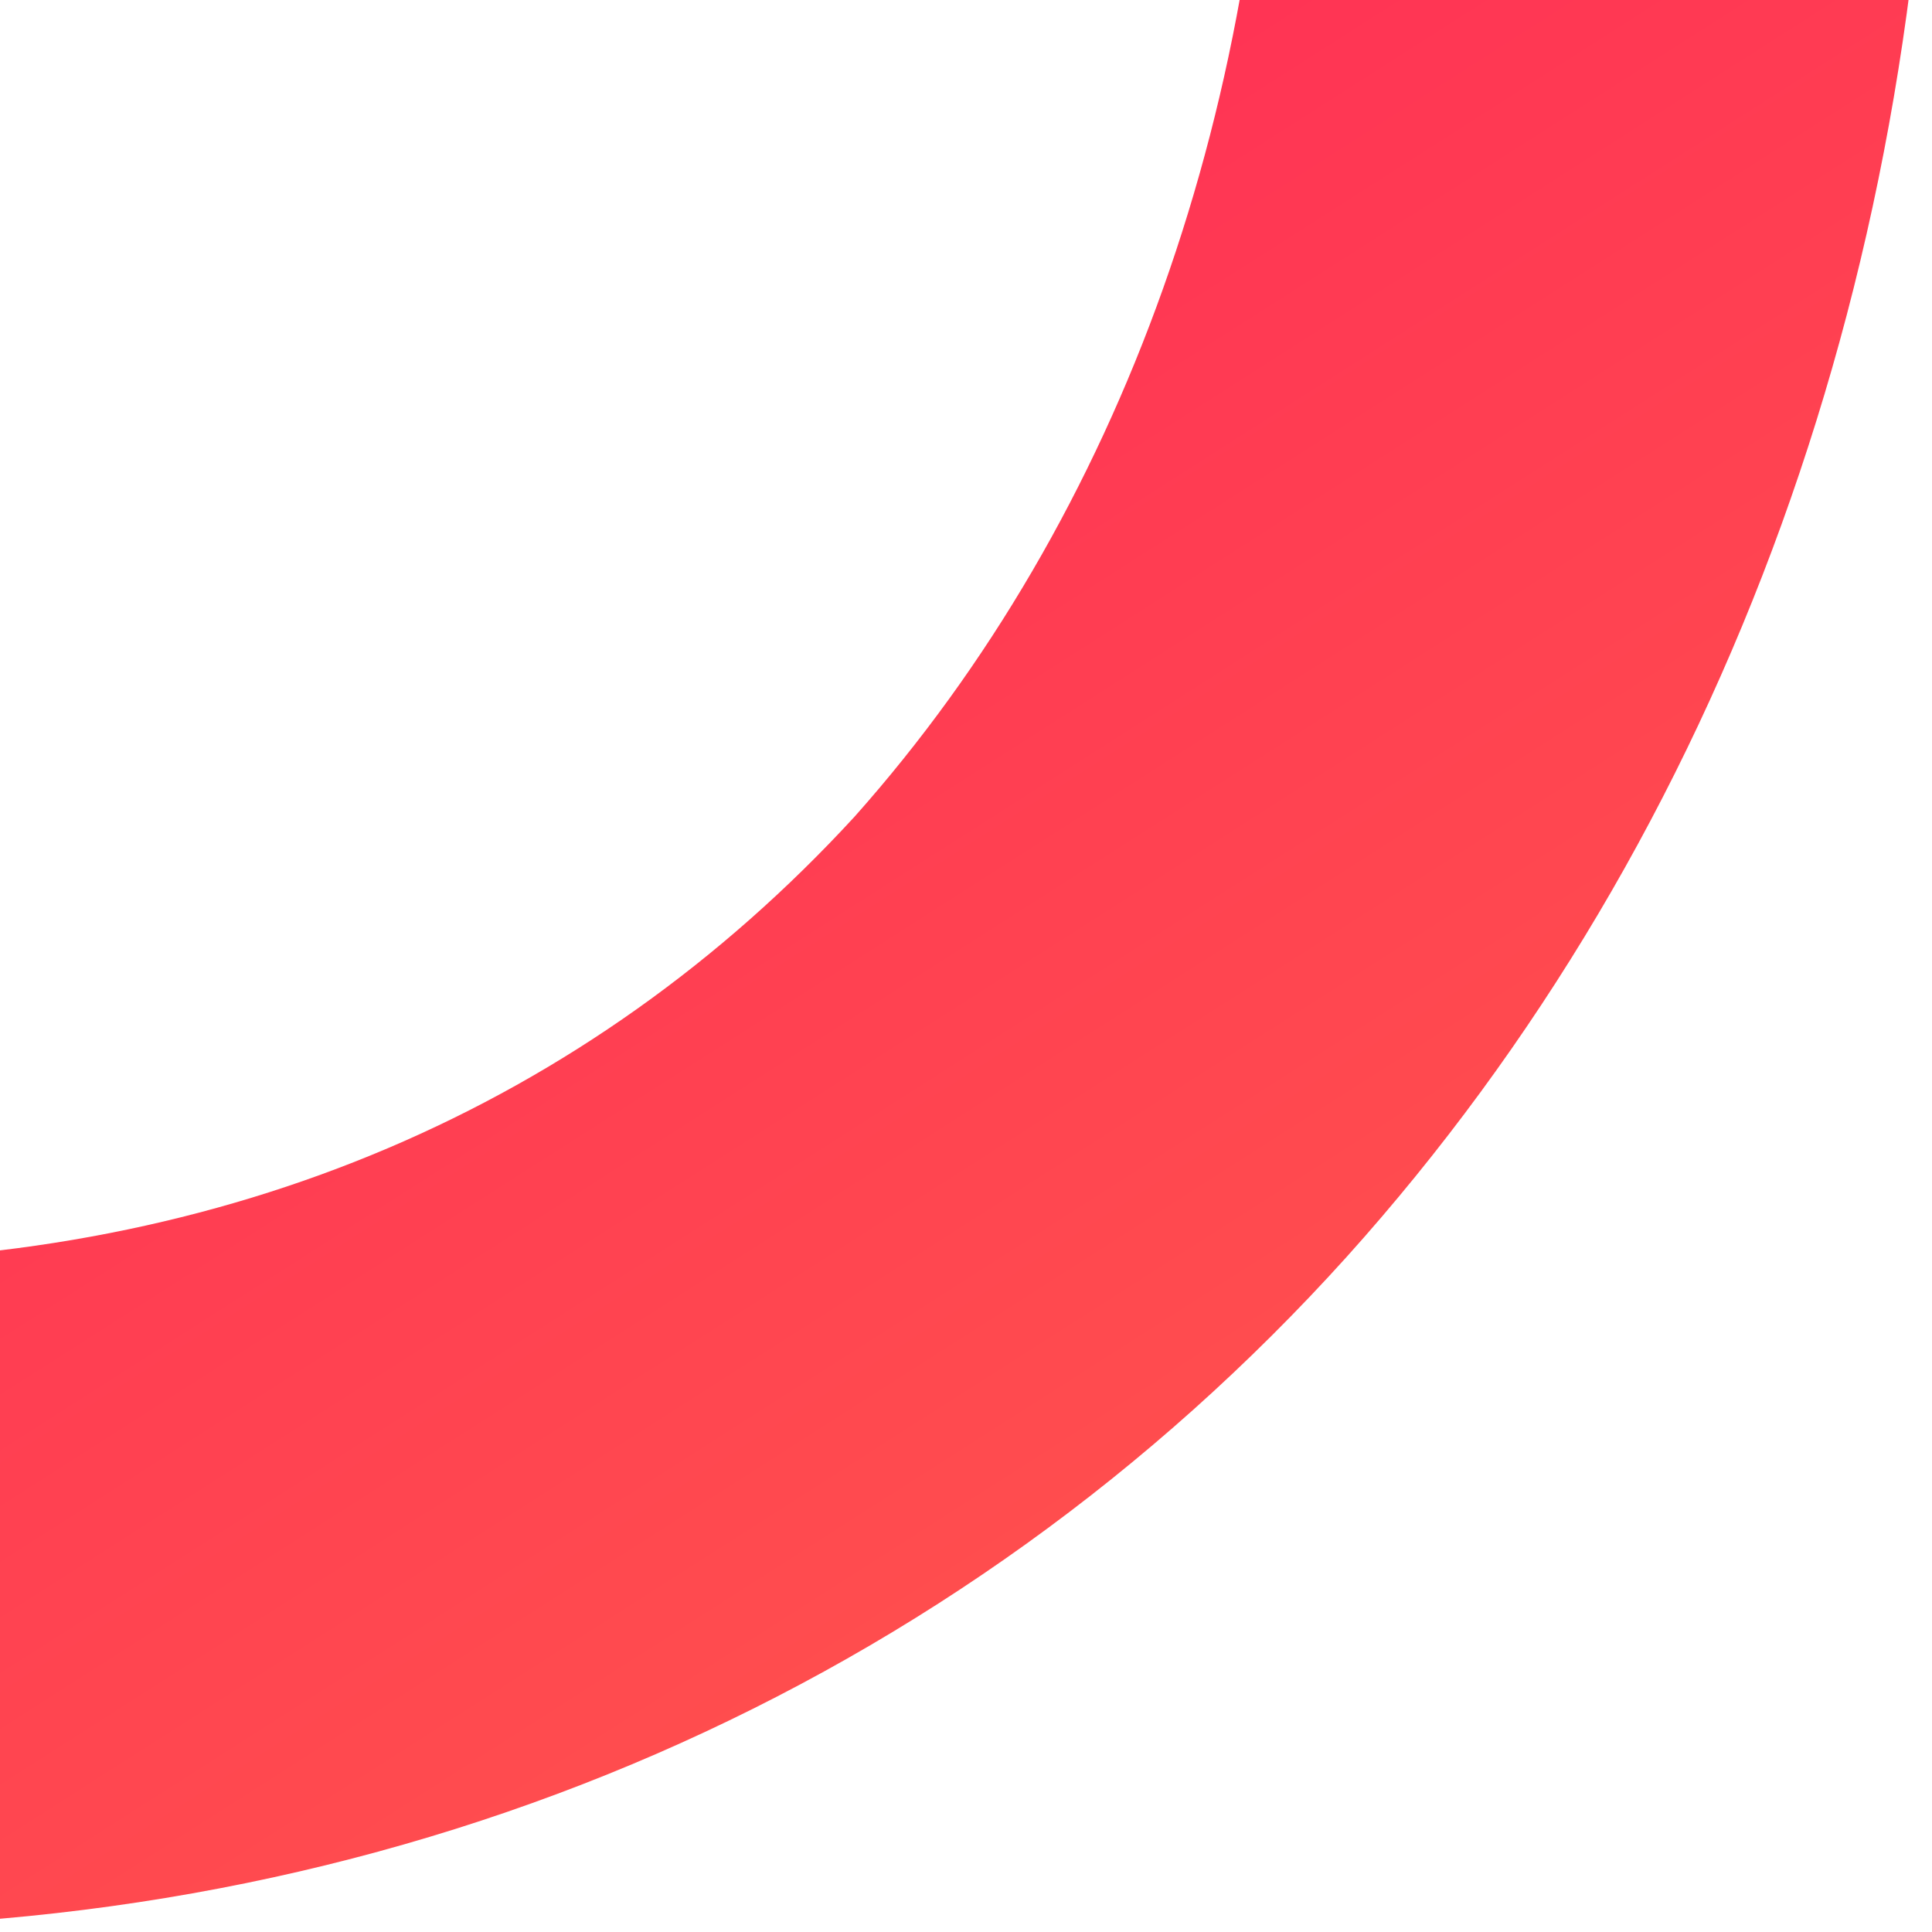 <svg width="800" height="800" viewBox="0 0 800 800" fill="none" xmlns="http://www.w3.org/2000/svg">
<g clip-path="url(#clip0_93_373)">
<path d="M119.07 -1076.06L111.31 -1078L16.252 -816.097L27.892 -814.157C159.81 -792.817 268.448 -732.676 355.747 -635.675C466.325 -513.454 526.464 -340.792 526.464 -148.73C526.464 41.392 464.385 214.054 353.807 338.215C243.228 458.496 93.851 522.517 -80.747 522.517C-208.785 522.517 -321.303 489.537 -418.302 423.576L-428.001 415.816L-525 681.599L-517.24 685.479C-387.262 759.2 -241.764 798 -80.747 798C169.51 798 396.486 699.059 557.504 520.577C714.641 345.975 800 109.293 800 -148.73C800 -614.335 526.464 -986.819 119.07 -1076.06Z" fill="url(#paint0_linear_93_373)"/>
</g>
<defs>
<linearGradient id="paint0_linear_93_373" x1="-343.304" y1="-645.073" x2="1205.04" y2="1780.6" gradientUnits="userSpaceOnUse">
<stop stop-color="#FF0061"/>
<stop offset="1" stop-color="#FF943D"/>
</linearGradient>
<clipPath id="clip0_93_373">
<rect width="800" height="800" fill="white"/>
</clipPath>
</defs>
</svg>
